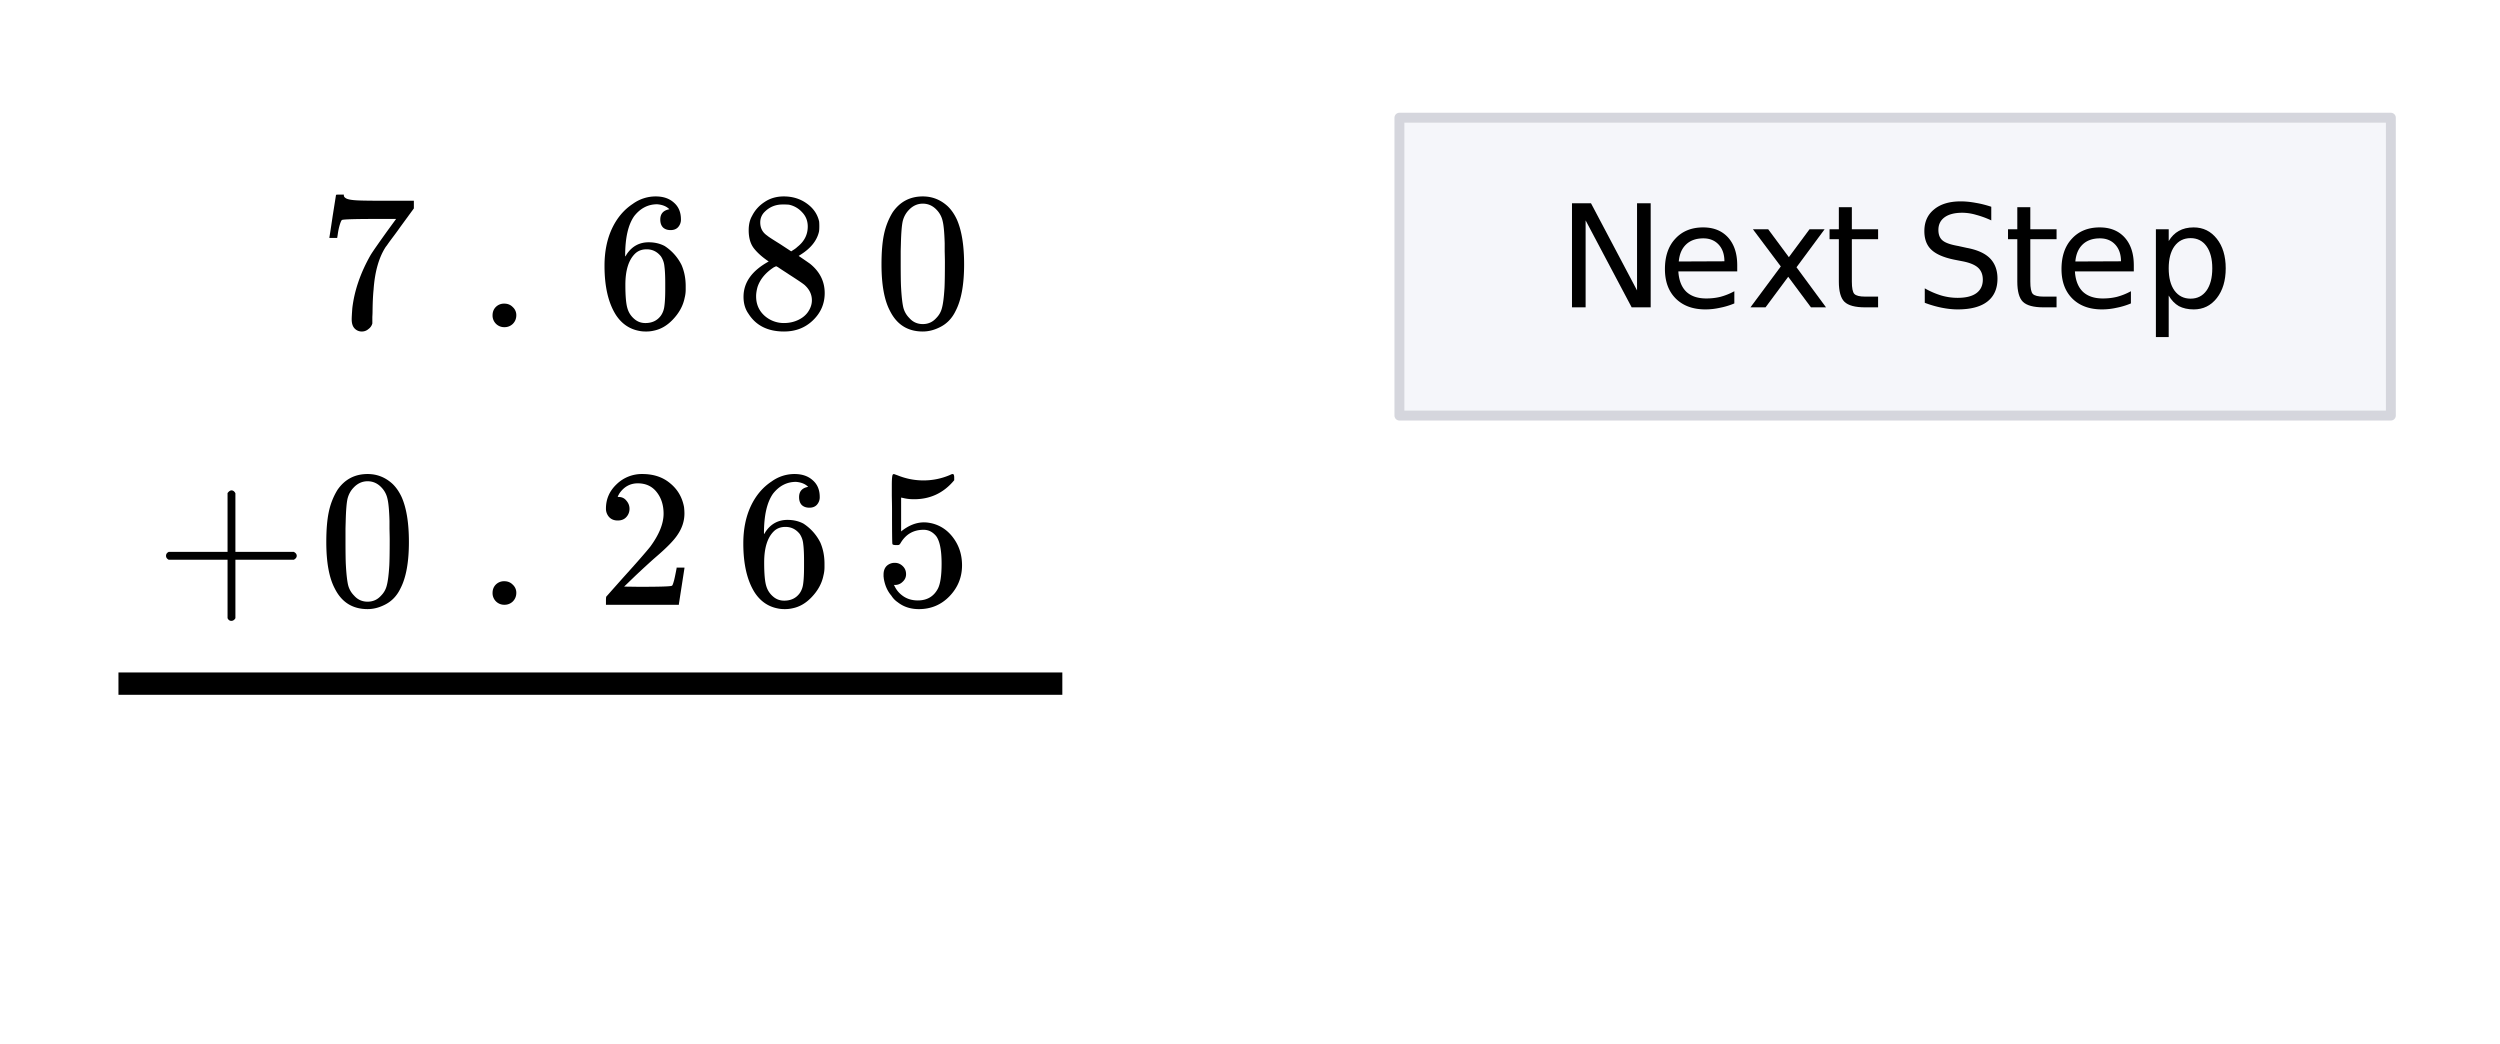 <svg xmlns="http://www.w3.org/2000/svg" xmlns:xlink="http://www.w3.org/1999/xlink" width="252.16" height="105.28" viewBox="0 0 189.12 78.96"><defs><symbol overflow="visible" id="b"><path d="M1.422-8.688c.55-.8 1.312-1.203 2.281-1.203.719 0 1.348.25 1.89.75.27.262.5.594.688 1 .364.825.547 1.954.547 3.391 0 1.531-.215 2.703-.64 3.516-.274.574-.68.992-1.22 1.25-.417.207-.84.312-1.265.312-1.137 0-1.965-.52-2.484-1.562-.43-.813-.64-1.985-.64-3.516 0-.914.062-1.672.187-2.266.125-.601.343-1.16.656-1.671zm3.344-.171c-.293-.32-.649-.485-1.063-.485-.406 0-.762.164-1.062.485-.22.23-.371.507-.454.828-.074.324-.12.886-.14 1.687 0 .063-.008.262-.016.594v.813c0 .949.008 1.609.031 1.984.04.687.098 1.183.172 1.484.082.305.235.563.454.782.269.304.609.453 1.015.453.406 0 .742-.149 1.016-.454.218-.218.363-.476.437-.78.082-.302.145-.798.188-1.485.02-.375.031-1.035.031-1.985 0-.218-.008-.488-.016-.812v-.594c-.023-.8-.074-1.363-.156-1.687a1.754 1.754 0 0 0-.437-.828zm0 0"/></symbol><symbol overflow="visible" id="c"><path d="M2.547-4.969c-.48-.32-.856-.656-1.125-1-.262-.343-.39-.797-.39-1.36 0-.425.081-.784.25-1.077.218-.438.534-.79.952-1.063.414-.281.899-.422 1.454-.422.664 0 1.242.18 1.734.532.5.355.812.808.937 1.359.008.063.016.184.016.36 0 .218-.012.367-.031.437-.157.656-.61 1.226-1.36 1.703l-.171.11c.55.374.835.574.859.593.738.594 1.11 1.336 1.11 2.219 0 .805-.298 1.492-.891 2.062-.586.563-1.313.844-2.188.844-1.219 0-2.117-.445-2.687-1.344-.25-.351-.375-.78-.375-1.28 0-1.083.632-1.974 1.906-2.673zM5.5-7.609c0-.426-.14-.786-.422-1.079a1.85 1.85 0 0 0-1-.578 5.048 5.048 0 0 0-.484-.015c-.524 0-.965.18-1.328.531-.243.23-.36.508-.36.828 0 .43.176.762.532 1 .05.055.367.262.953.625l.859.563c.008-.008.07-.051.188-.125.113-.07.203-.141.265-.204.531-.414.797-.93.797-1.546zM1.594-2.33c0 .587.207 1.071.625 1.454a2.18 2.18 0 0 0 1.484.563c.406 0 .774-.083 1.11-.25.332-.165.582-.383.75-.657.164-.258.25-.531.25-.812 0-.426-.172-.801-.516-1.125-.074-.082-.484-.364-1.234-.844-.137-.094-.29-.191-.454-.297-.156-.101-.28-.187-.375-.25l-.125-.062-.171.078c-.626.406-1.04.902-1.235 1.484-.074.262-.11.5-.11.719zm0 0"/></symbol><symbol overflow="visible" id="d"><path d="M5.531-8.922c-.218-.219-.527-.344-.922-.375-.687 0-1.265.297-1.734.89-.46.65-.688 1.65-.688 3l.016.063.11-.187c.406-.594.957-.89 1.656-.89.445 0 .847.093 1.203.28a3.642 3.642 0 0 1 1.281 1.438c.207.48.313 1.012.313 1.594v.265c0 .219-.028.43-.079.625-.117.594-.417 1.149-.906 1.656-.43.45-.906.723-1.437.829a2.49 2.49 0 0 1-.594.062c-.188 0-.355-.016-.5-.047C2.52.145 1.937-.25 1.5-.906.914-1.82.625-3.066.625-4.641c0-1.07.188-2.007.563-2.812.375-.8.898-1.426 1.578-1.875A2.946 2.946 0 0 1 4.5-9.891c.57 0 1.031.157 1.375.47.352.304.531.726.531 1.265a.837.837 0 0 1-.218.594c-.137.148-.325.218-.563.218-.242 0-.434-.066-.578-.203-.137-.144-.203-.344-.203-.594 0-.437.226-.695.687-.78zm-.64 3.563c-.282-.352-.641-.532-1.079-.532-.367 0-.664.118-.89.344-.48.48-.719 1.262-.719 2.344 0 .875.055 1.484.172 1.828.094.293.258.543.5.75.238.21.52.313.844.313.508 0 .898-.188 1.172-.563.144-.207.234-.453.265-.734.04-.29.063-.707.063-1.25v-.485c0-.562-.024-.984-.063-1.265a1.611 1.611 0 0 0-.265-.75zm0 0"/></symbol><symbol overflow="visible" id="e"><path d="M1.156-.89c0-.258.082-.473.25-.641a.871.871 0 0 1 .64-.25c.259 0 .474.09.642.265a.814.814 0 0 1 .265.61c0 .261-.09.48-.265.656a.883.883 0 0 1-.626.25.878.878 0 0 1-.906-.89zm0 0"/></symbol><symbol overflow="visible" id="f"><path d="M.813-6.797c.007-.02.093-.562.25-1.625L1.313-10c0-.02.097-.031.296-.031h.297v.062c0 .094.07.18.219.25.145.063.398.106.766.125.375.024 1.21.031 2.515.031h1.797v.579l-1.016 1.39c-.148.211-.312.438-.5.688-.187.25-.335.449-.437.593a2.602 2.602 0 0 1-.172.235c-.523.805-.828 1.883-.922 3.234-.043.406-.07.961-.078 1.656 0 .137-.008.278-.016.422v.484a.75.75 0 0 1-.296.423.734.734 0 0 1-.485.187.733.733 0 0 1-.578-.25C2.566-.078 2.5-.3 2.5-.594c0-.144.016-.426.047-.844.156-1.332.617-2.675 1.39-4.03.196-.313.614-.91 1.25-1.798l.672-.921H4.484c-1.718 0-2.625.027-2.718.078-.043.023-.094.132-.157.328-.062.199-.117.433-.156.703-.023.168-.039.262-.047.281v.047H.813zm0 0"/></symbol><symbol overflow="visible" id="g"><path d="M1.594-3.172c.226 0 .426.086.593.25.165.156.25.36.25.61 0 .23-.09.421-.265.578a.792.792 0 0 1-.547.234h-.11l.048.078c.144.313.367.574.671.781.313.211.676.313 1.094.313.695 0 1.203-.297 1.516-.89.187-.364.281-.993.281-1.891 0-1.02-.137-1.711-.406-2.079-.262-.32-.578-.484-.953-.484-.774 0-1.356.34-1.75 1.016a.46.46 0 0 1-.11.125.848.848 0 0 1-.218.015c-.168 0-.262-.023-.282-.078-.023-.039-.031-.91-.031-2.61 0-.288-.008-.64-.016-1.046v-.781c0-.551.032-.828.094-.828.02-.02.04-.032.063-.032l.265.094c.645.262 1.301.39 1.969.39.707 0 1.383-.14 2.031-.421a.407.407 0 0 1 .188-.063c.07 0 .11.09.11.266v.203c-.794.961-1.806 1.438-3.032 1.438-.313 0-.59-.032-.828-.094l-.156-.031v2.562c.562-.457 1.14-.687 1.734-.687.187 0 .39.027.61.078.663.168 1.206.543 1.624 1.125.426.586.64 1.265.64 2.047 0 .906-.32 1.687-.952 2.343-.625.645-1.399.97-2.313.97-.625 0-1.156-.173-1.594-.516a1.648 1.648 0 0 1-.484-.5C1.023-1.04.832-1.478.75-2c0-.031-.008-.078-.016-.14v-.141c0-.281.079-.5.235-.656a.874.874 0 0 1 .625-.235zm0 0"/></symbol><symbol overflow="visible" id="h"><path d="M1.625-6.375c-.273 0-.492-.086-.656-.266a.933.933 0 0 1-.235-.64c0-.719.27-1.332.813-1.844a2.734 2.734 0 0 1 1.937-.766c.852 0 1.555.235 2.11.704.562.46.91 1.058 1.047 1.796.02.18.03.34.03.485 0 .574-.179 1.117-.53 1.625-.274.418-.829.984-1.672 1.703-.356.312-.852.765-1.485 1.36l-.875.843 1.125.016c1.551 0 2.38-.024 2.485-.079.039-.007.086-.113.14-.312.04-.113.114-.453.22-1.016v-.046h.593v.046L6.25-.046V0H.734v-.281c0-.196.008-.313.032-.344l1.25-1.406C3.098-3.227 3.789-4.02 4.094-4.406c.664-.907 1-1.735 1-2.485 0-.644-.172-1.187-.516-1.625-.344-.445-.824-.671-1.437-.671-.575 0-1.04.257-1.391.765l-.094.172a.373.373 0 0 0-.031.094h.063c.25 0 .445.094.593.281.156.18.235.383.235.61a.91.91 0 0 1-.25.64c-.157.168-.371.25-.641.25zm0 0"/></symbol><symbol overflow="visible" id="i"><path d="M1.031-3.406c-.136-.07-.203-.172-.203-.297 0-.133.067-.235.203-.297h4.453v-4.453c.102-.133.204-.203.297-.203.125 0 .223.074.297.219V-4H10.5c.145.074.219.172.219.297 0 .117-.074.215-.219.297H6.078v4.422c-.074.132-.18.203-.312.203-.125 0-.22-.07-.282-.203v-4.422zm0 0"/></symbol><symbol overflow="visible" id="j"><path d="M1.063-7.875H2.5l3.484 6.594v-6.594h1.032V0H5.578L2.094-6.578V0H1.063zm0 0"/></symbol><symbol overflow="visible" id="k"><path d="M6.063-3.188v.47H1.609c.04.667.239 1.179.594 1.53.363.344.867.516 1.516.516.375 0 .734-.039 1.078-.125a4.74 4.74 0 0 0 1.047-.422v.922a5.51 5.51 0 0 1-1.078.328 5.058 5.058 0 0 1-1.11.125c-.937 0-1.683-.27-2.234-.812C.867-1.207.594-1.953.594-2.891c0-.968.258-1.734.781-2.296.52-.57 1.223-.86 2.11-.86.8 0 1.43.258 1.89.766.457.511.688 1.21.688 2.093zm-.97-.296c0-.532-.148-.954-.437-1.266-.293-.313-.68-.469-1.156-.469-.543 0-.977.153-1.297.453-.324.305-.512.735-.562 1.297zm0 0"/></symbol><symbol overflow="visible" id="l"><path d="M5.922-5.906L3.797-3.031 6.03 0h-1.14L3.17-2.313 1.454 0H.313l2.296-3.094L.5-5.906h1.156l1.563 2.11 1.562-2.11zm0 0"/></symbol><symbol overflow="visible" id="m"><path d="M1.984-7.578v1.672H3.97v.75H1.984v3.203c0 .492.063.805.188.937.133.137.406.204.812.204h.985V0h-.985c-.75 0-1.273-.14-1.562-.422C1.14-.703 1-1.21 1-1.953v-3.203H.297v-.75H1v-1.672zm0 0"/></symbol><symbol overflow="visible" id="o"><path d="M5.781-7.61v1.032A6.885 6.885 0 0 0 4.625-7a3.757 3.757 0 0 0-1.031-.156c-.586 0-1.031.117-1.344.343-.313.231-.469.547-.469.954 0 .355.102.62.313.796.207.18.601.32 1.187.422l.64.141c.802.148 1.392.414 1.767.797.375.387.562.898.562 1.531 0 .762-.258 1.34-.766 1.735-.511.398-1.261.593-2.25.593-.375 0-.773-.043-1.187-.125A8.112 8.112 0 0 1 .75-.344v-1.094a6.08 6.08 0 0 0 1.266.547c.414.118.82.172 1.218.172.614 0 1.082-.113 1.407-.344.332-.238.5-.582.5-1.03 0-.384-.121-.688-.36-.907-.242-.219-.633-.379-1.172-.484l-.64-.125c-.793-.164-1.367-.414-1.719-.75C.895-4.691.719-5.16.719-5.766c0-.695.242-1.242.734-1.64.488-.407 1.16-.61 2.016-.61.375 0 .75.04 1.125.11.383.062.781.164 1.187.297zm0 0"/></symbol><symbol overflow="visible" id="p"><path d="M1.953-.89v3.14H.984v-8.156h.97v.89c.206-.343.46-.597.765-.765.312-.176.687-.266 1.125-.266.719 0 1.3.29 1.75.86.445.562.672 1.308.672 2.234 0 .93-.227 1.68-.672 2.25-.45.574-1.032.86-1.75.86-.438 0-.813-.087-1.125-.25-.305-.177-.559-.442-.766-.798zM5.25-2.954c0-.707-.148-1.266-.438-1.672-.292-.406-.695-.61-1.203-.61-.511 0-.918.204-1.218.61-.293.406-.438.965-.438 1.672 0 .719.145 1.281.438 1.687.3.407.707.61 1.218.61.508 0 .91-.203 1.204-.61.289-.406.437-.968.437-1.687zm0 0"/></symbol><clipPath id="a"><path d="M0 0h189v78.75H0zm0 0"/></clipPath></defs><g clip-path="url(#a)" fill="#fff"><path d="M0 0h189v79.5H0zm0 0"/><path d="M0 0h189.75v79.5H0zm0 0"/></g><path d="M11.948 68.862h95.203" transform="scale(.75 .751)" fill="none" stroke-width="2.25" stroke="#000"/><path d="M105.863 31.441h75V8.906h-75zm0 0" fill="#f5f6fa"/><path d="M241.151 41.86V11.857M241.151 11.857h-100M141.151 11.857V41.86M141.151 41.86h100" transform="scale(.75 .751)" fill="none" stroke-linecap="round" stroke="#d5d6dd"/><use xlink:href="#b" x="66.105" y="24.75"/><use xlink:href="#c" x="55.605" y="24.75"/><use xlink:href="#d" x="45.105" y="24.75"/><use xlink:href="#e" x="36.105" y="24.75"/><use xlink:href="#f" x="24.105" y="24.75"/><use xlink:href="#g" x="66.105" y="45.75"/><use xlink:href="#d" x="55.605" y="45.75"/><use xlink:href="#h" x="45.105" y="45.75"/><use xlink:href="#e" x="36.105" y="45.75"/><use xlink:href="#b" x="24.105" y="45.75"/><use xlink:href="#i" x="11.73" y="45.75"/><use xlink:href="#j" x="117.855" y="23.25"/><use xlink:href="#k" x="125.355" y="23.25"/><use xlink:href="#l" x="132.105" y="23.25"/><use xlink:href="#m" x="138.105" y="23.25"/><use xlink:href="#n" x="141.855" y="23.25"/><use xlink:href="#o" x="144.855" y="23.25"/><use xlink:href="#m" x="151.605" y="23.25"/><use xlink:href="#k" x="155.355" y="23.25"/><use xlink:href="#p" x="162.105" y="23.25"/></svg>